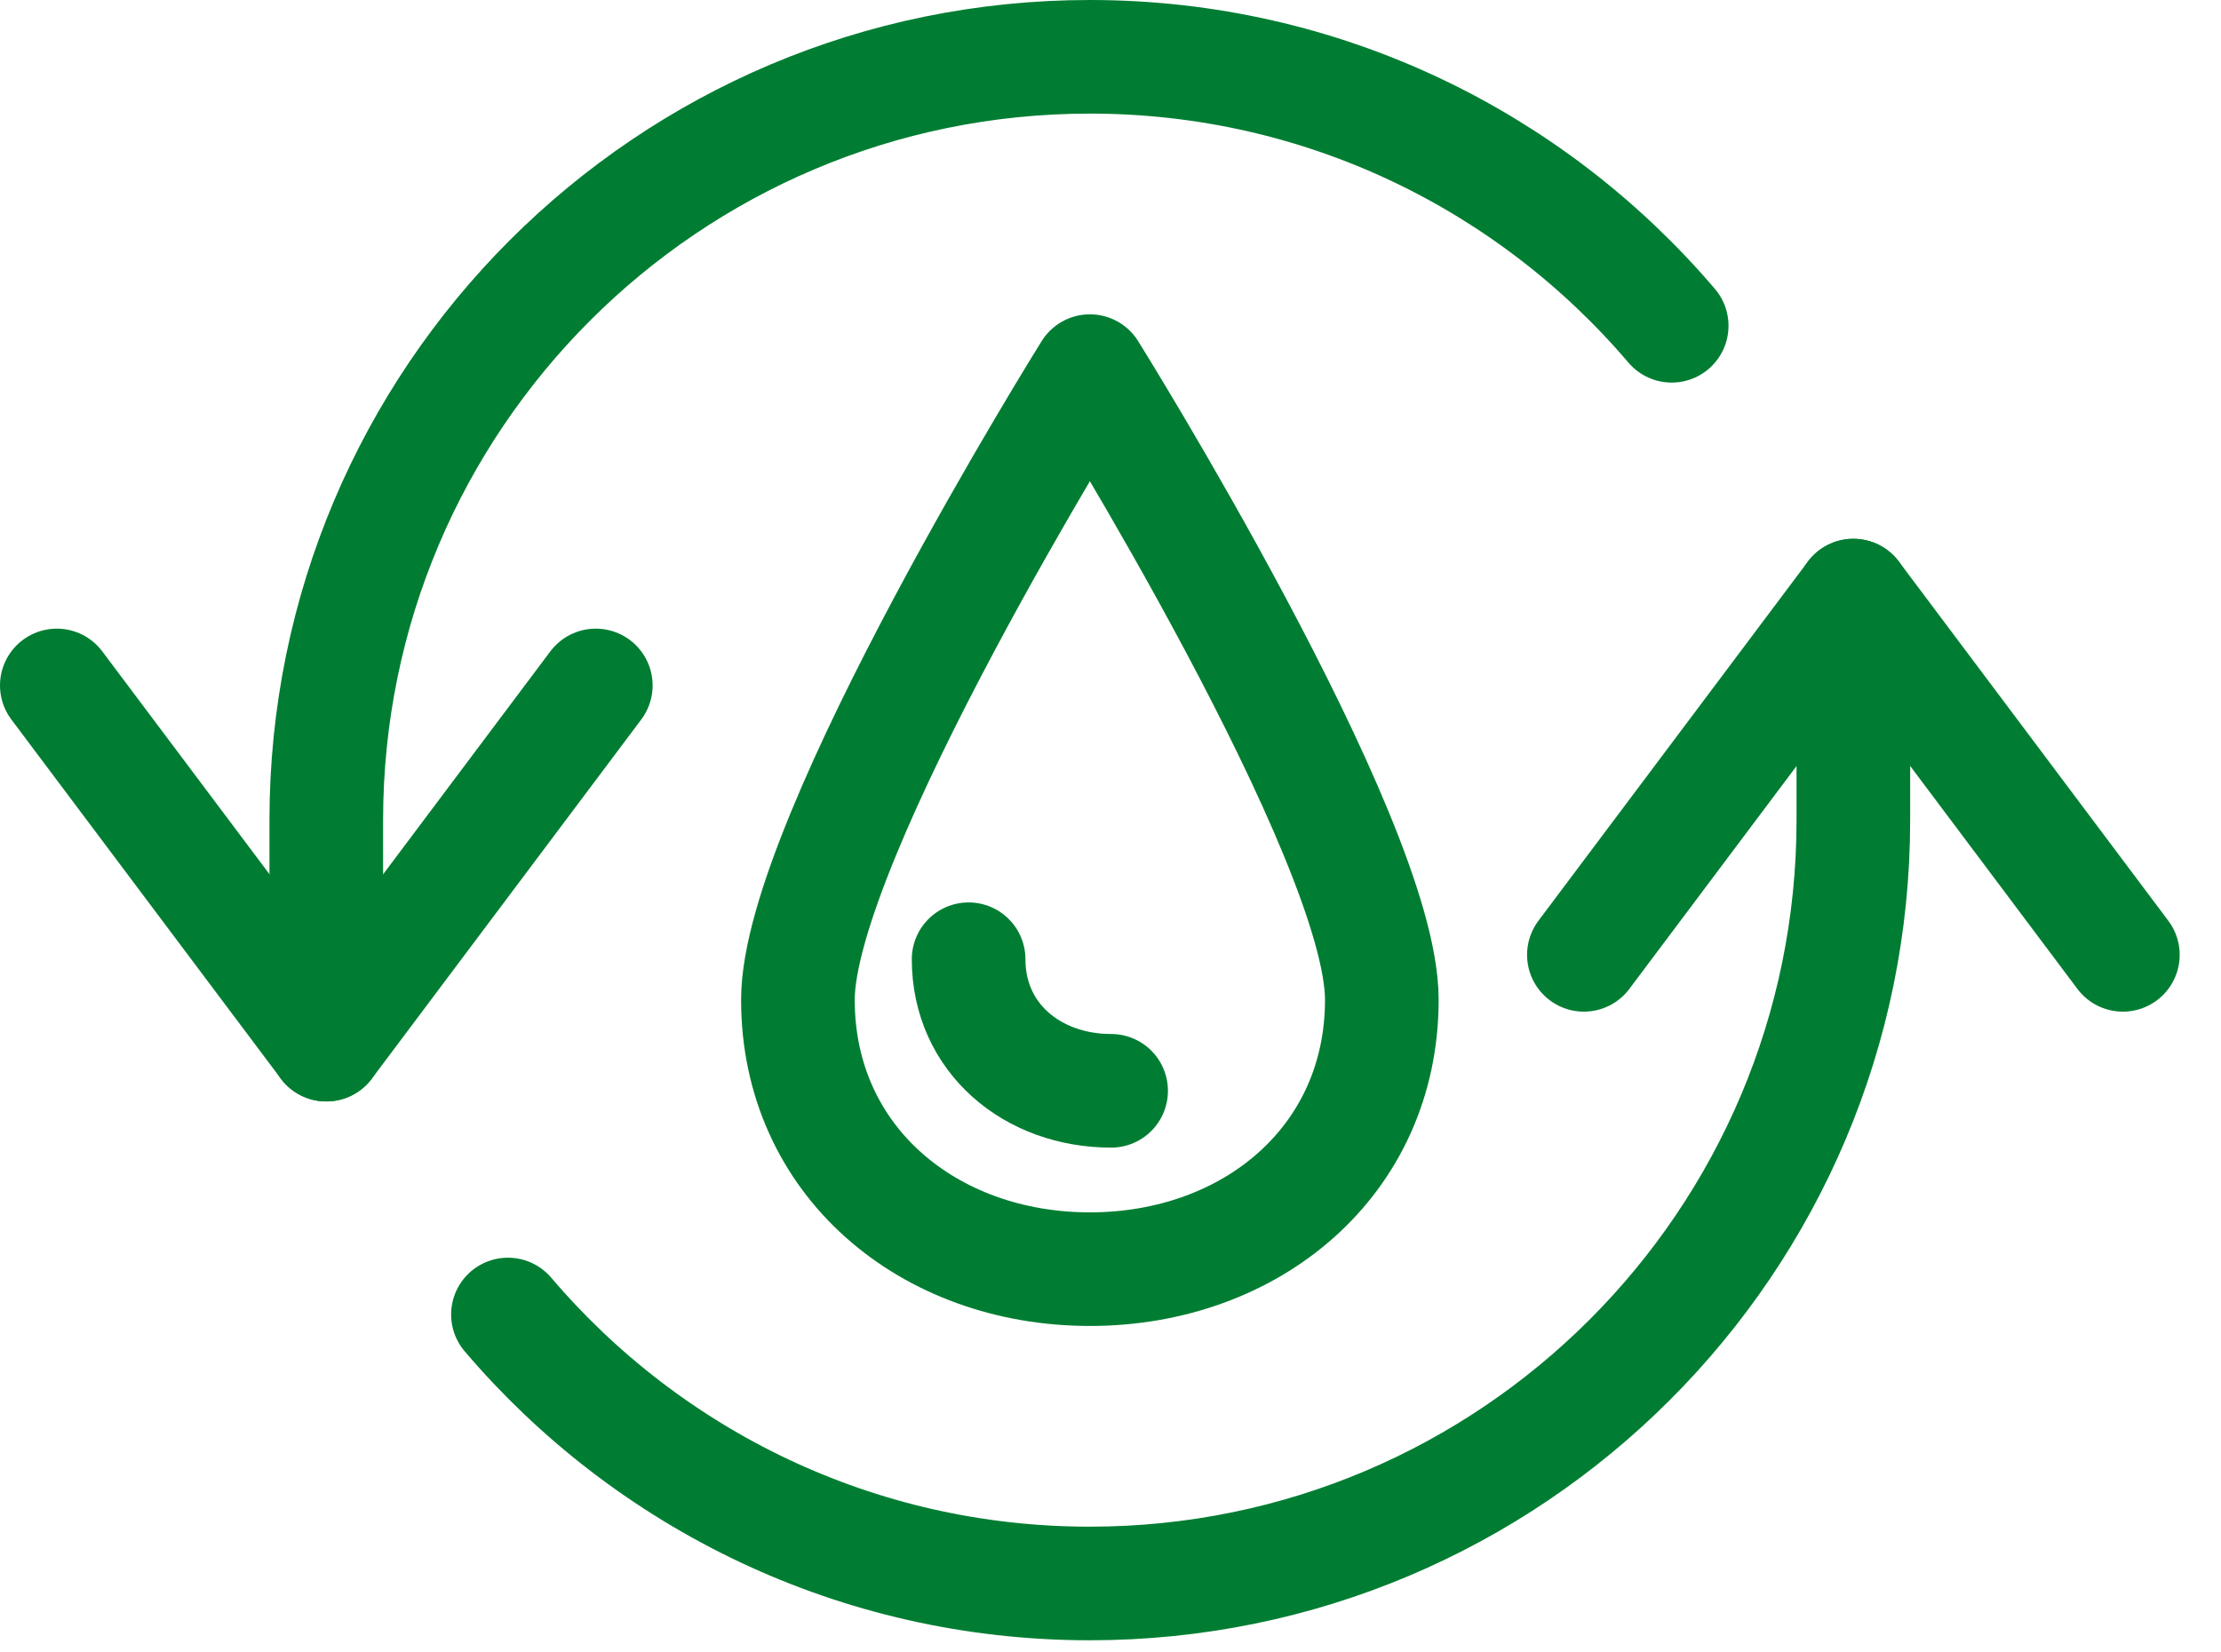 <svg width="43" height="32" viewBox="0 0 43 32" fill="none" xmlns="http://www.w3.org/2000/svg">
<path fill-rule="evenodd" clip-rule="evenodd" d="M26.753 19.361C26.753 22.483 24.222 24.578 21.101 24.578C17.979 24.578 15.448 22.483 15.448 19.361C15.448 16.241 21.101 7.187 21.101 7.187C21.101 7.187 26.753 16.241 26.753 19.361V19.361Z" stroke="#007D32" stroke-width="2.2" stroke-linejoin="round"/>
<path d="M21.512 21.124C19.988 21.124 18.753 20.101 18.753 18.576" stroke="#007D32" stroke-width="2.2" stroke-linecap="round" stroke-linejoin="round"/>
<path d="M32.365 6.309C29.653 3.123 25.613 1.1 21.1 1.1C12.937 1.1 6.317 7.719 6.317 15.883V20.23" stroke="#007D32" stroke-width="2.2" stroke-linecap="round" stroke-linejoin="round"/>
<path d="M11.535 13.274L6.318 20.23L1.1 13.274" stroke="#007D32" stroke-width="2.2" stroke-linecap="round" stroke-linejoin="round"/>
<path d="M9.834 25.456C12.546 28.642 16.586 30.665 21.099 30.665C29.262 30.665 35.882 24.046 35.882 15.882V11.534" stroke="#007D32" stroke-width="2.2" stroke-linecap="round" stroke-linejoin="round"/>
<path d="M30.665 18.491L35.883 11.534L41.1 18.491" stroke="#007D32" stroke-width="2.2" stroke-linecap="round" stroke-linejoin="round"/>
</svg>

